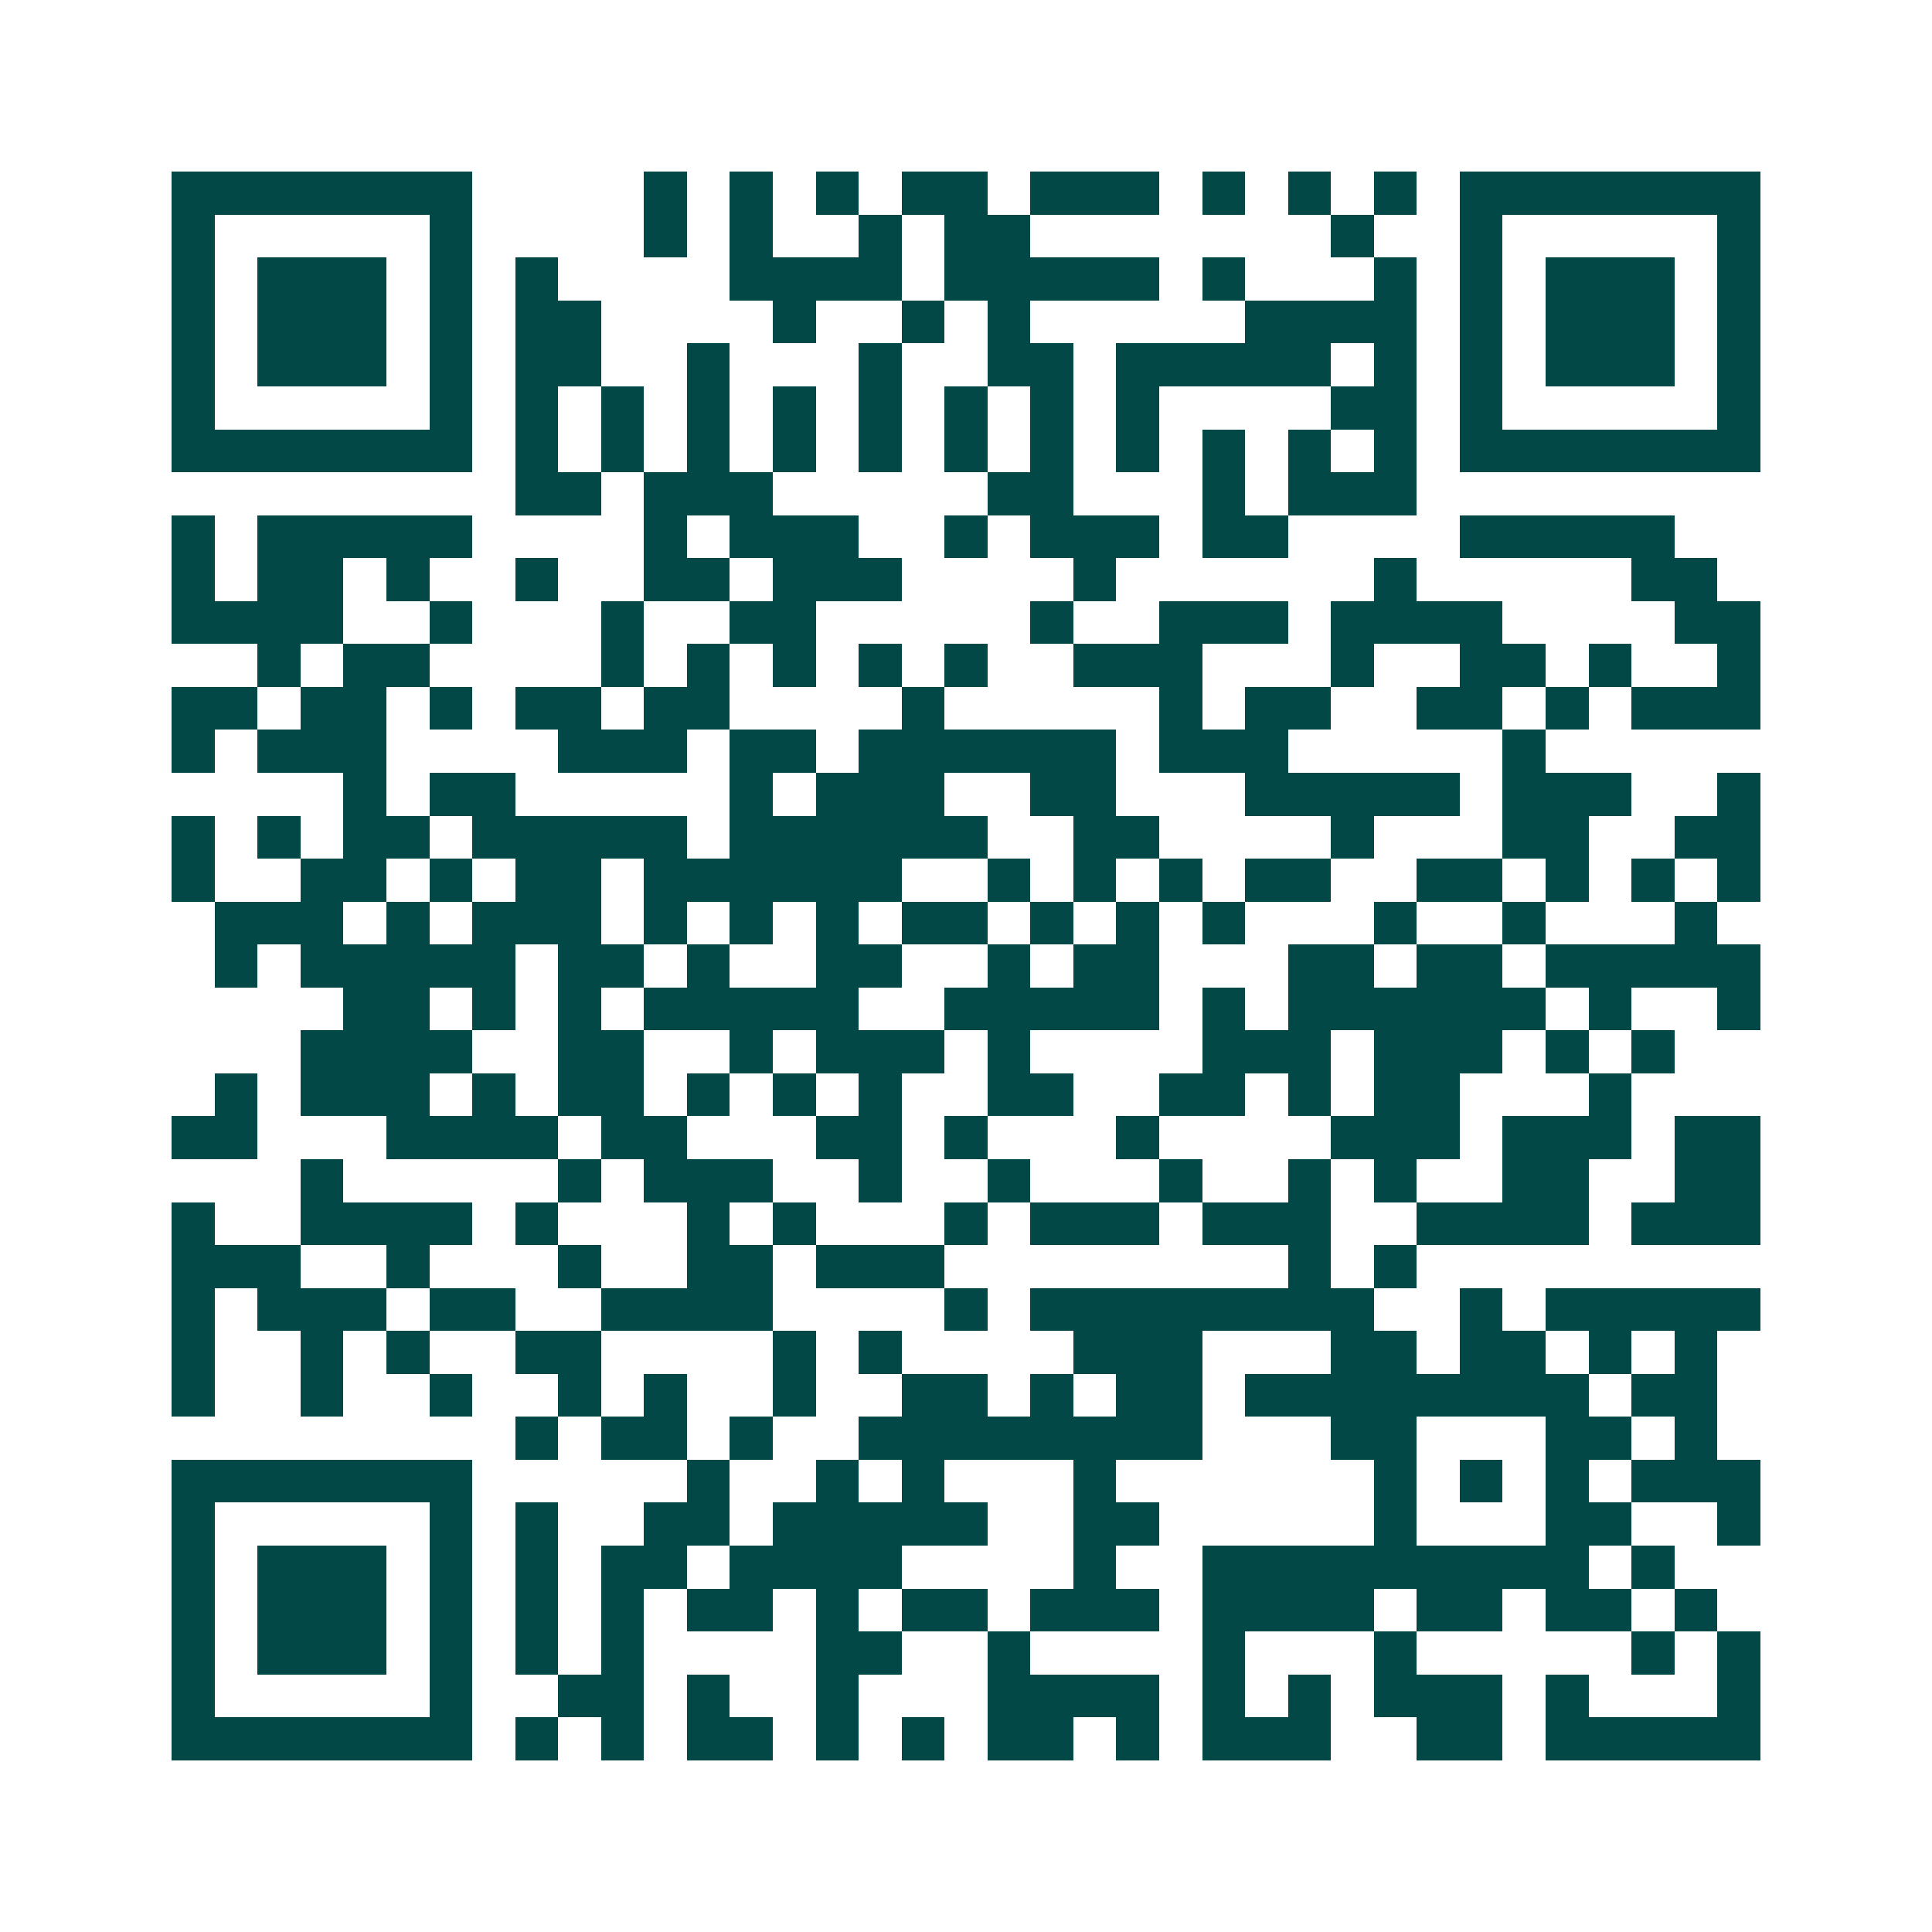 <svg xmlns="http://www.w3.org/2000/svg" width="200" height="200" viewBox="0 0 45 45" shape-rendering="crispEdges"><path fill="#ffffff" d="M0 0h45v45H0z"/><path stroke="#014847" d="M4 4.5h7m4 0h1m1 0h1m1 0h1m1 0h2m1 0h3m1 0h1m1 0h1m1 0h1m1 0h7M4 5.5h1m5 0h1m4 0h1m1 0h1m2 0h1m1 0h2m7 0h1m2 0h1m5 0h1M4 6.5h1m1 0h3m1 0h1m1 0h1m4 0h4m1 0h5m1 0h1m3 0h1m1 0h1m1 0h3m1 0h1M4 7.5h1m1 0h3m1 0h1m1 0h2m4 0h1m2 0h1m1 0h1m5 0h4m1 0h1m1 0h3m1 0h1M4 8.5h1m1 0h3m1 0h1m1 0h2m2 0h1m3 0h1m2 0h2m1 0h5m1 0h1m1 0h1m1 0h3m1 0h1M4 9.5h1m5 0h1m1 0h1m1 0h1m1 0h1m1 0h1m1 0h1m1 0h1m1 0h1m1 0h1m4 0h2m1 0h1m5 0h1M4 10.5h7m1 0h1m1 0h1m1 0h1m1 0h1m1 0h1m1 0h1m1 0h1m1 0h1m1 0h1m1 0h1m1 0h1m1 0h7M12 11.5h2m1 0h3m5 0h2m3 0h1m1 0h3M4 12.5h1m1 0h5m4 0h1m1 0h3m2 0h1m1 0h3m1 0h2m4 0h5M4 13.5h1m1 0h2m1 0h1m2 0h1m2 0h2m1 0h3m4 0h1m6 0h1m5 0h2M4 14.5h4m2 0h1m3 0h1m2 0h2m5 0h1m2 0h3m1 0h4m4 0h2M6 15.5h1m1 0h2m4 0h1m1 0h1m1 0h1m1 0h1m1 0h1m2 0h3m3 0h1m2 0h2m1 0h1m2 0h1M4 16.5h2m1 0h2m1 0h1m1 0h2m1 0h2m4 0h1m5 0h1m1 0h2m2 0h2m1 0h1m1 0h3M4 17.5h1m1 0h3m4 0h3m1 0h2m1 0h6m1 0h3m5 0h1M8 18.5h1m1 0h2m5 0h1m1 0h3m2 0h2m3 0h5m1 0h3m2 0h1M4 19.5h1m1 0h1m1 0h2m1 0h5m1 0h6m2 0h2m4 0h1m3 0h2m2 0h2M4 20.5h1m2 0h2m1 0h1m1 0h2m1 0h6m2 0h1m1 0h1m1 0h1m1 0h2m2 0h2m1 0h1m1 0h1m1 0h1M5 21.5h3m1 0h1m1 0h3m1 0h1m1 0h1m1 0h1m1 0h2m1 0h1m1 0h1m1 0h1m3 0h1m2 0h1m3 0h1M5 22.5h1m1 0h5m1 0h2m1 0h1m2 0h2m2 0h1m1 0h2m3 0h2m1 0h2m1 0h5M8 23.5h2m1 0h1m1 0h1m1 0h5m2 0h5m1 0h1m1 0h6m1 0h1m2 0h1M7 24.5h4m2 0h2m2 0h1m1 0h3m1 0h1m4 0h3m1 0h3m1 0h1m1 0h1M5 25.5h1m1 0h3m1 0h1m1 0h2m1 0h1m1 0h1m1 0h1m2 0h2m2 0h2m1 0h1m1 0h2m3 0h1M4 26.5h2m3 0h4m1 0h2m3 0h2m1 0h1m3 0h1m4 0h3m1 0h3m1 0h2M7 27.5h1m5 0h1m1 0h3m2 0h1m2 0h1m3 0h1m2 0h1m1 0h1m2 0h2m2 0h2M4 28.5h1m2 0h4m1 0h1m3 0h1m1 0h1m3 0h1m1 0h3m1 0h3m2 0h4m1 0h3M4 29.5h3m2 0h1m3 0h1m2 0h2m1 0h3m8 0h1m1 0h1M4 30.5h1m1 0h3m1 0h2m2 0h4m4 0h1m1 0h8m2 0h1m1 0h5M4 31.5h1m2 0h1m1 0h1m2 0h2m4 0h1m1 0h1m4 0h3m3 0h2m1 0h2m1 0h1m1 0h1M4 32.5h1m2 0h1m2 0h1m2 0h1m1 0h1m2 0h1m2 0h2m1 0h1m1 0h2m1 0h8m1 0h2M12 33.5h1m1 0h2m1 0h1m2 0h8m3 0h2m3 0h2m1 0h1M4 34.5h7m5 0h1m2 0h1m1 0h1m3 0h1m6 0h1m1 0h1m1 0h1m1 0h3M4 35.5h1m5 0h1m1 0h1m2 0h2m1 0h5m2 0h2m5 0h1m3 0h2m2 0h1M4 36.5h1m1 0h3m1 0h1m1 0h1m1 0h2m1 0h4m4 0h1m2 0h9m1 0h1M4 37.5h1m1 0h3m1 0h1m1 0h1m1 0h1m1 0h2m1 0h1m1 0h2m1 0h3m1 0h4m1 0h2m1 0h2m1 0h1M4 38.5h1m1 0h3m1 0h1m1 0h1m1 0h1m4 0h2m2 0h1m4 0h1m3 0h1m5 0h1m1 0h1M4 39.5h1m5 0h1m2 0h2m1 0h1m2 0h1m3 0h4m1 0h1m1 0h1m1 0h3m1 0h1m3 0h1M4 40.5h7m1 0h1m1 0h1m1 0h2m1 0h1m1 0h1m1 0h2m1 0h1m1 0h3m2 0h2m1 0h5"/></svg>
